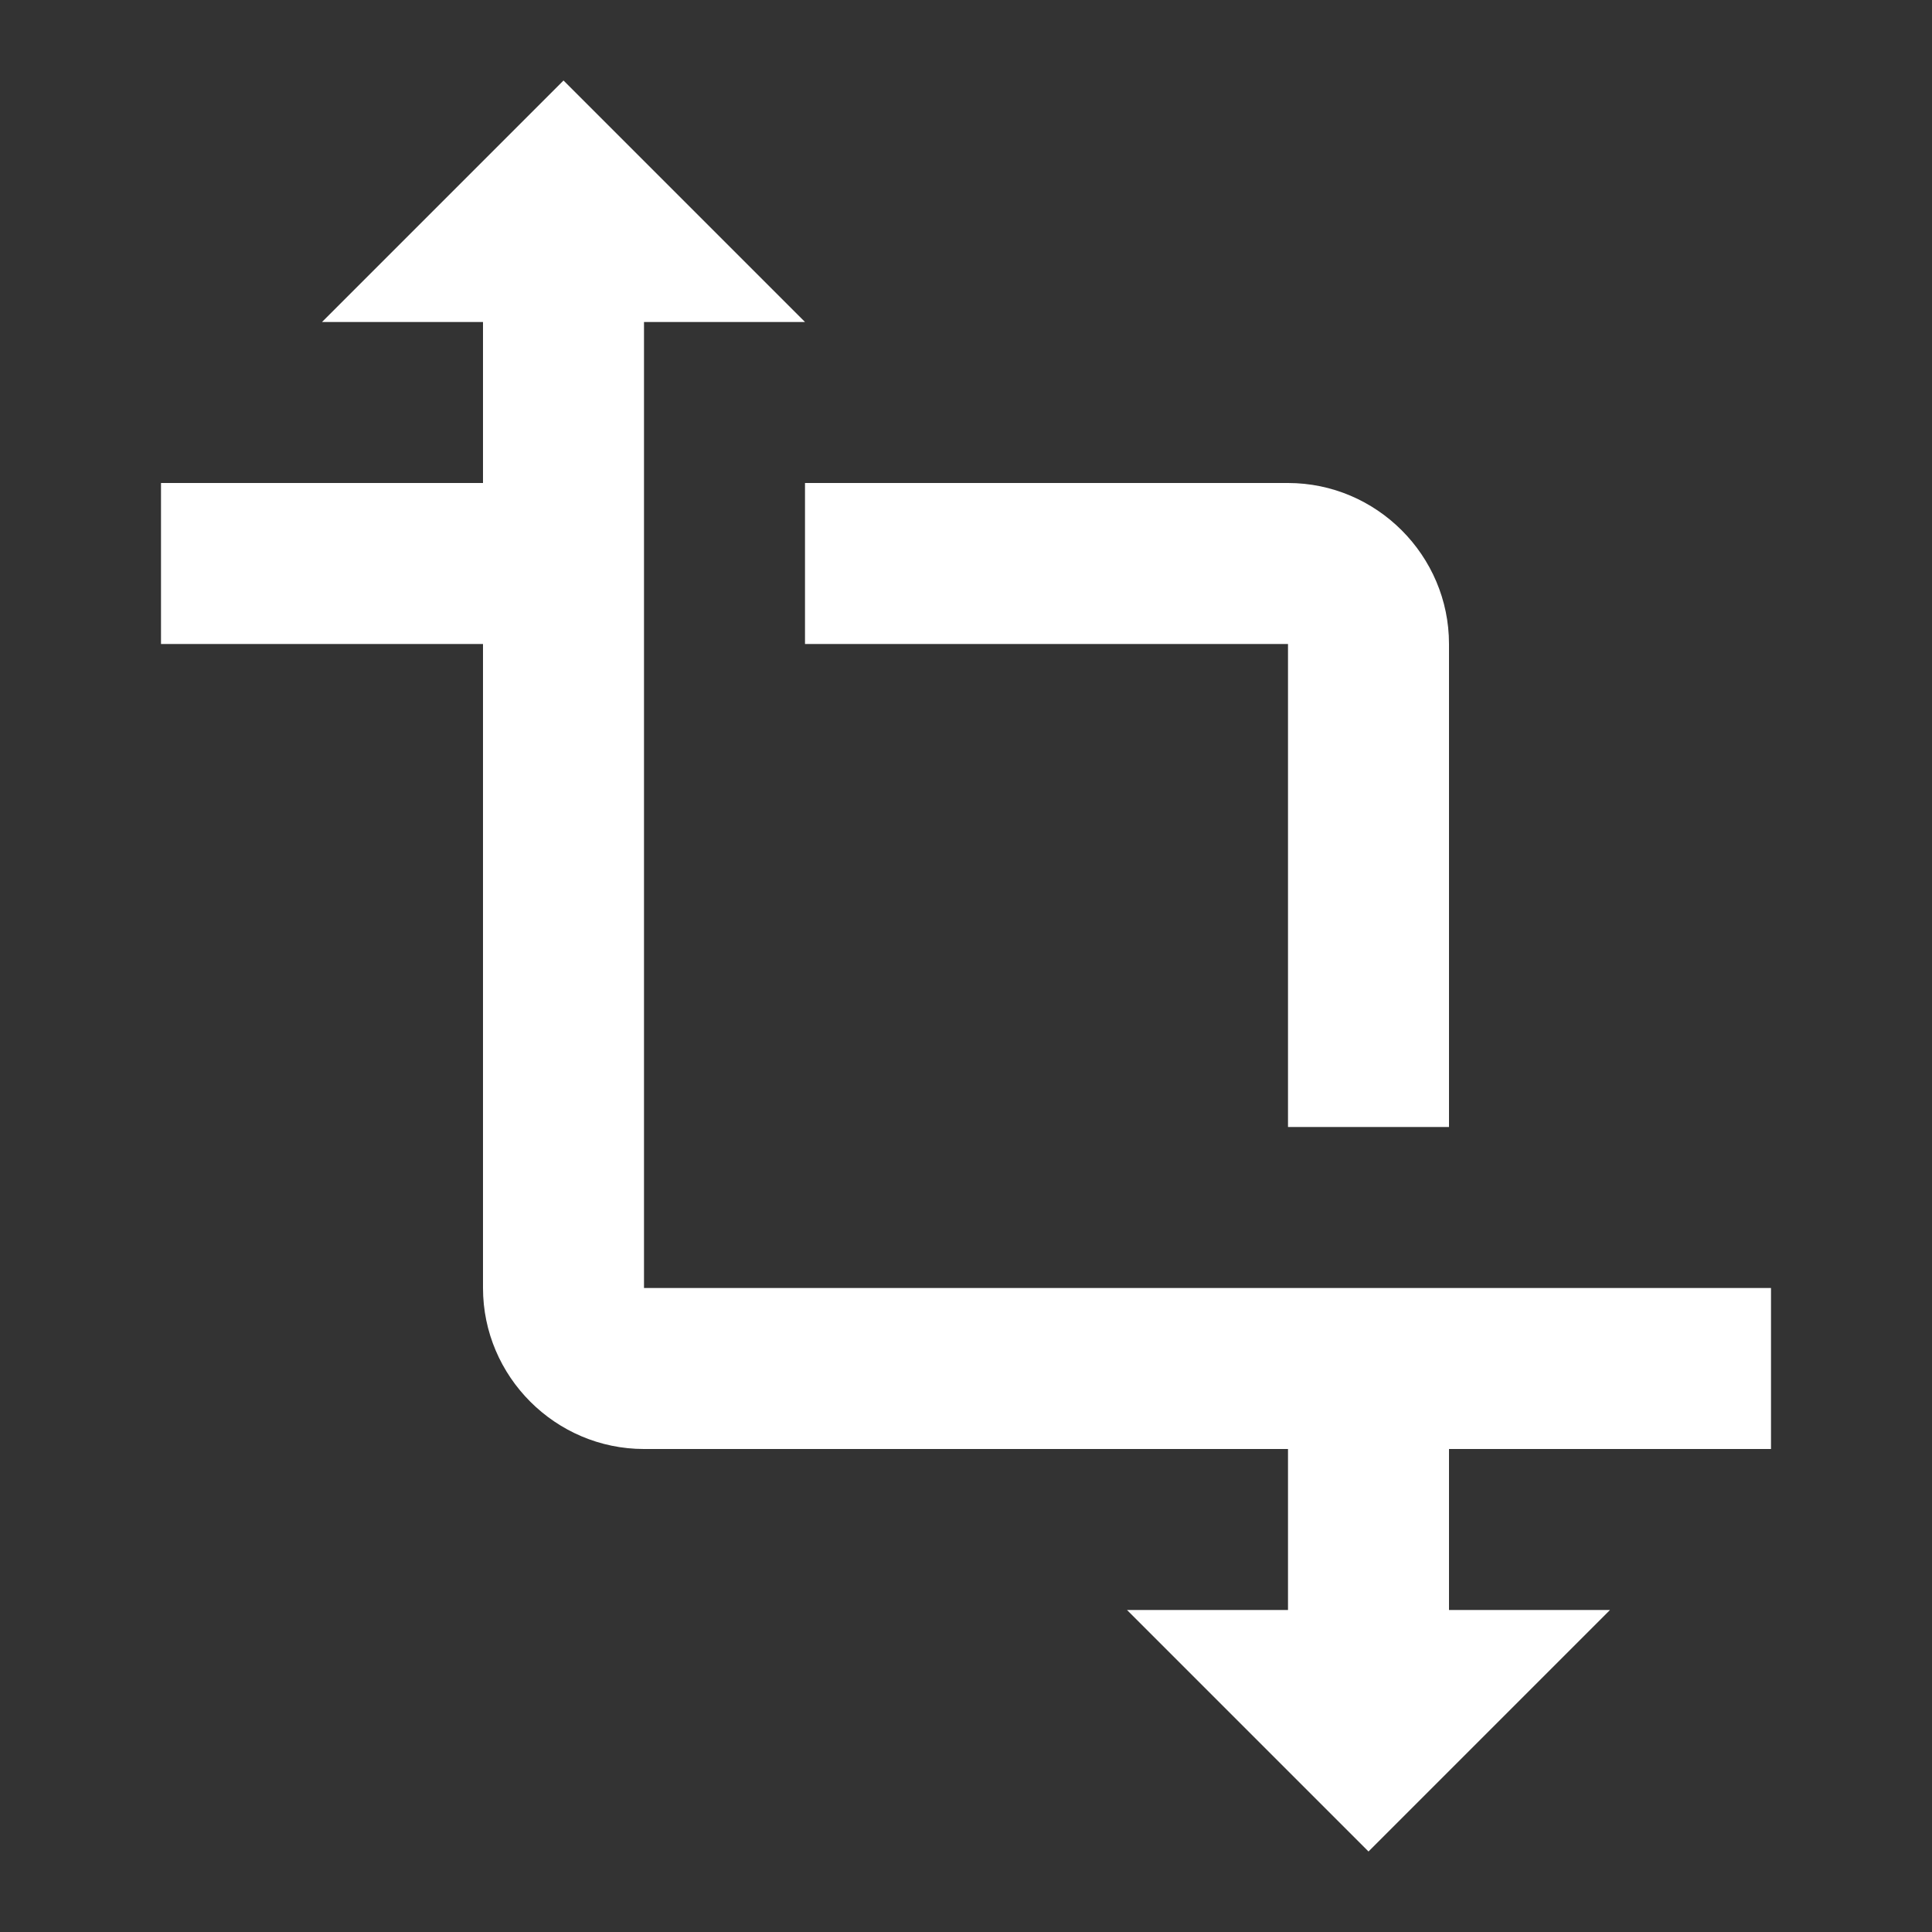<svg width="45" height="45" viewBox="0 0 45 45" fill="none" xmlns="http://www.w3.org/2000/svg">
<rect x="0" y="0" width="45" height="45" fill="#333333" stroke="none"/>
<path d="M41.25 33.75V30H15V7.5H18.75L13.125 1.875L7.5 7.5H11.25V11.25H3.75V15H11.25V30C11.25 32.062 12.938 33.75 15 33.75H30V37.5H26.25L31.875 43.125L37.5 37.5H33.75V33.75H41.25ZM18.75 15H30V26.25H33.75V15C33.75 12.938 32.062 11.25 30 11.25H18.75V15Z" fill="white"/>
</svg>
